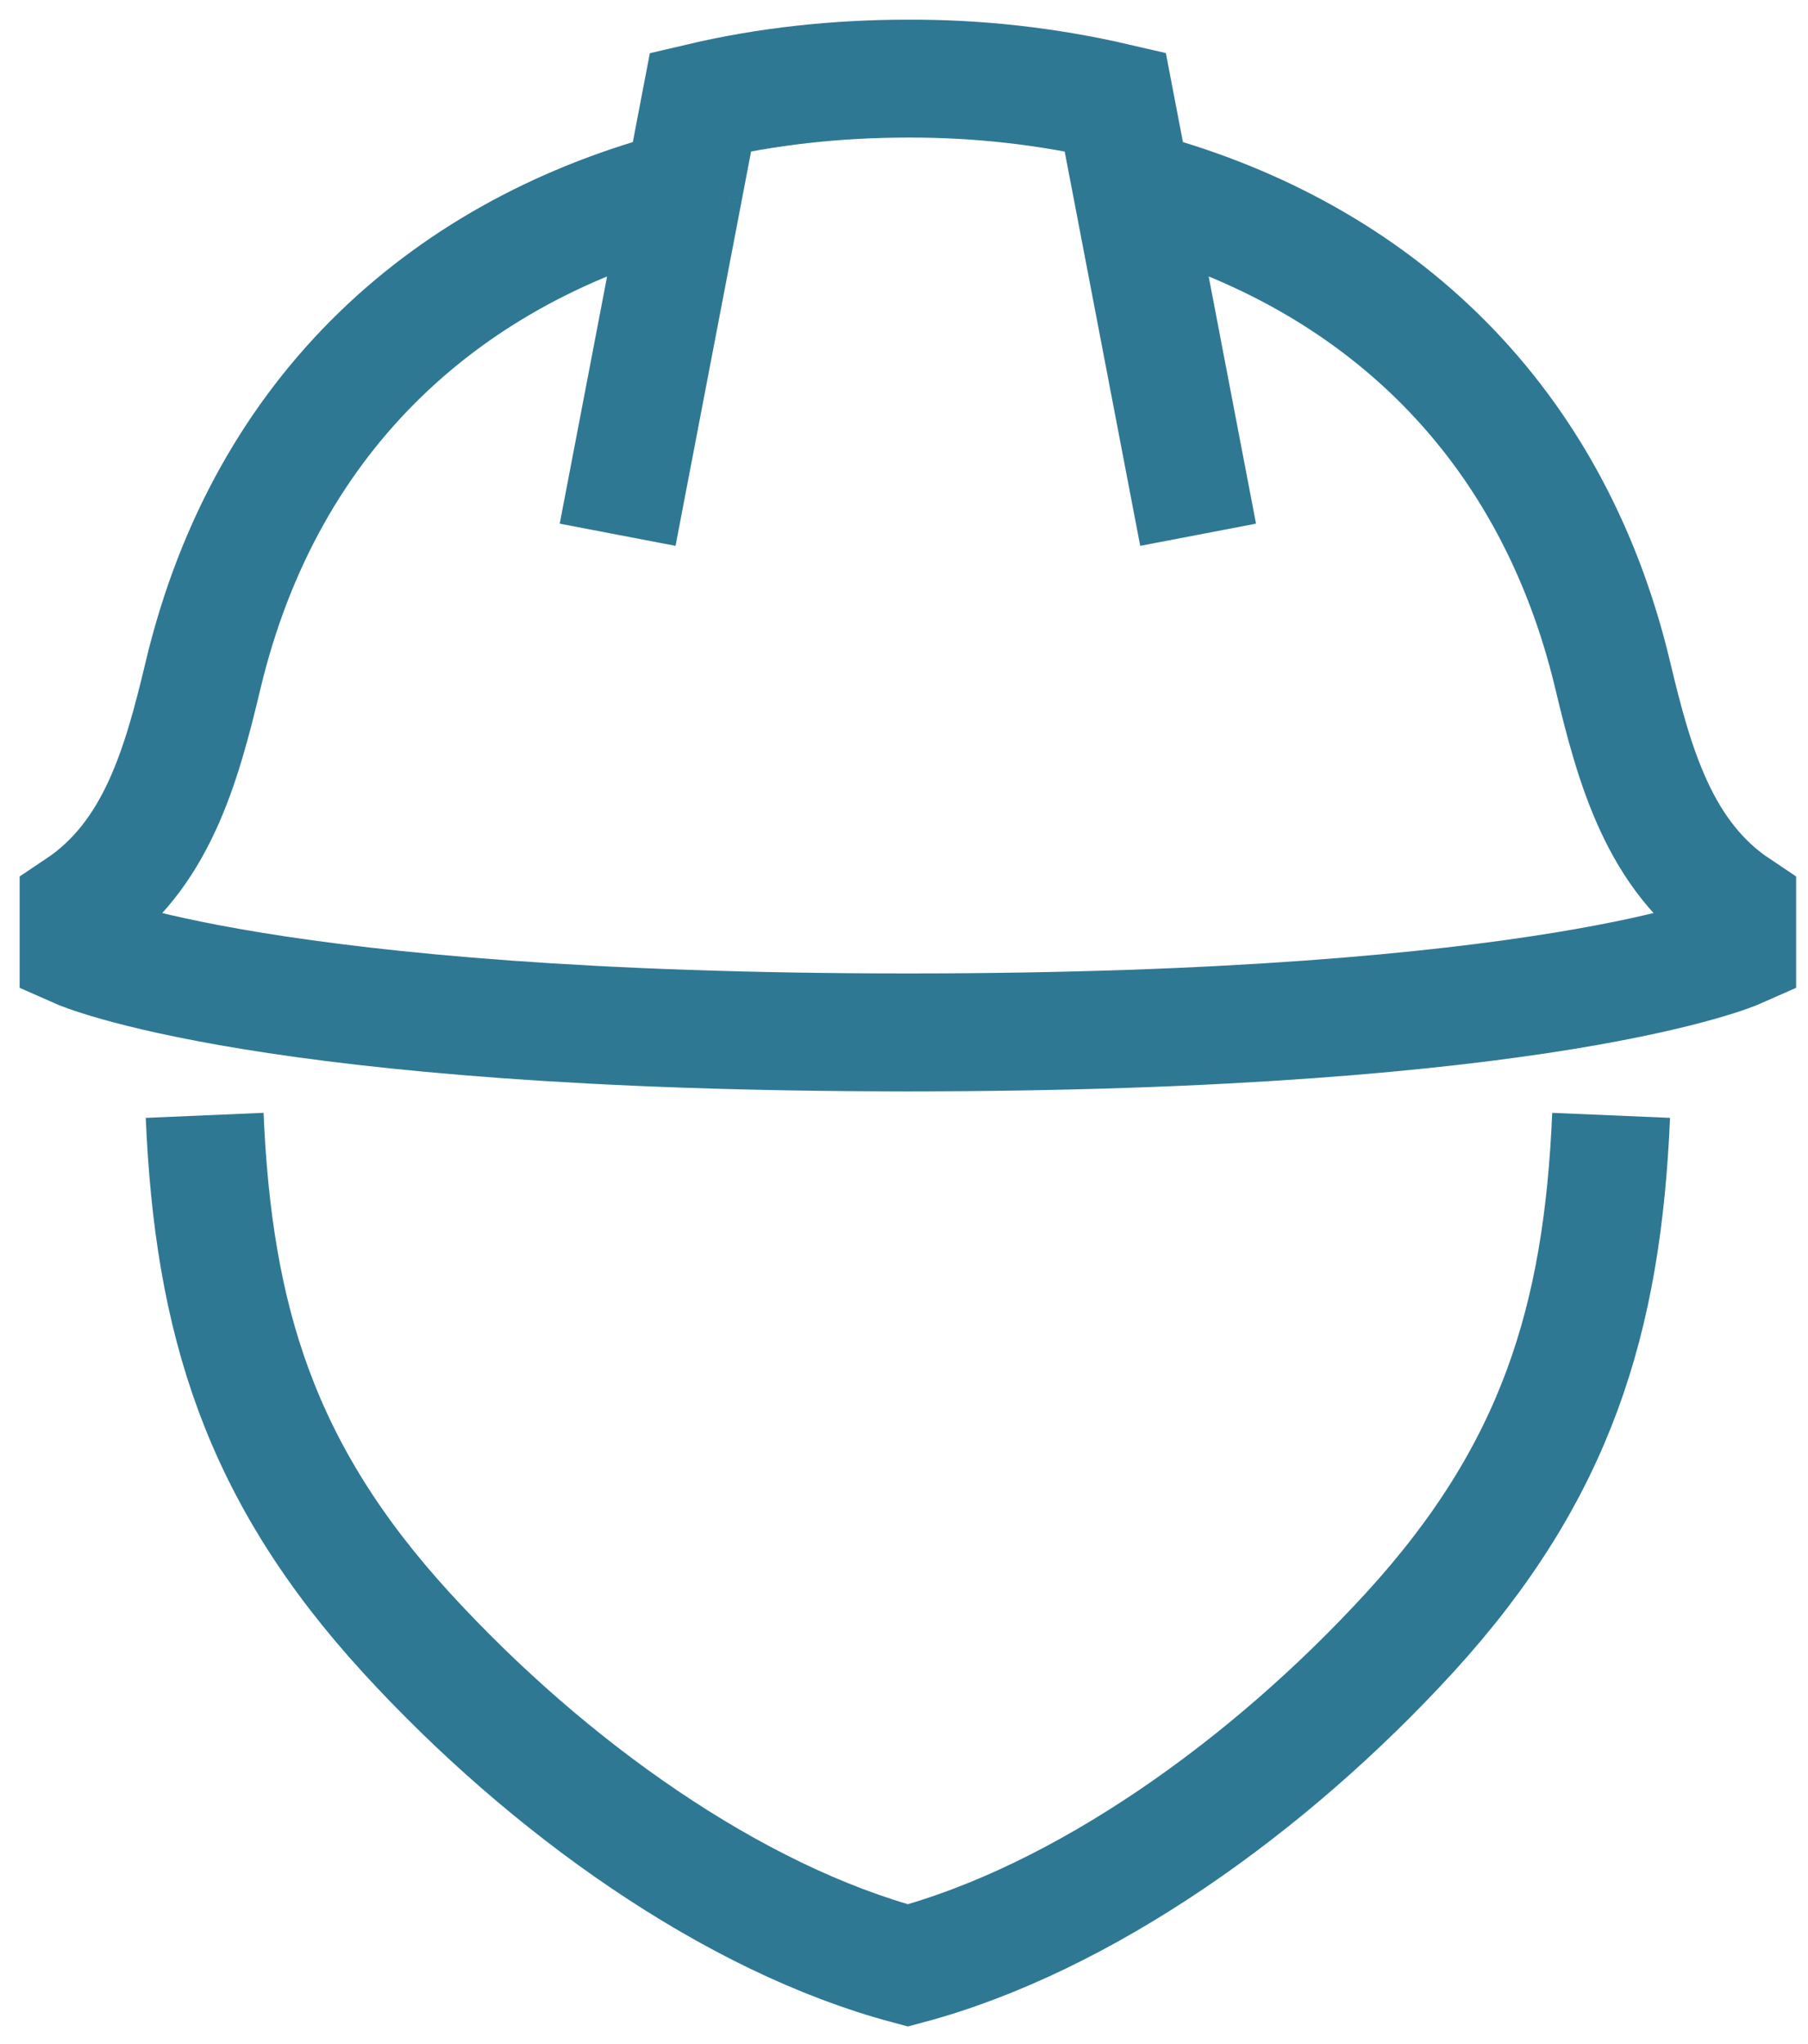 <svg width="46" height="52" viewBox="0 0 46 52" fill="none" xmlns="http://www.w3.org/2000/svg">
<path d="M5.207 28.374C5.429 33.56 6.6 37.455 10.351 41.548C13.938 45.464 18.647 48.814 23.099 50C27.555 48.812 32.277 45.453 35.868 41.529C39.602 37.446 40.771 33.547 40.991 28.374M15.714 13.604L17.4 4.806M17.4 4.806L17.824 2.591C19.504 2.196 21.276 2 23.099 2C24.874 1.993 26.644 2.191 28.373 2.591L28.798 4.806M17.4 4.806C11.484 6.336 6.781 10.4 5.165 17.185C4.614 19.497 3.977 21.78 2 23.099V24.154C2 24.154 6.762 26.264 23.099 26.264C39.436 26.264 44.198 24.154 44.198 24.154V23.099C42.221 21.78 41.584 19.497 41.033 17.185C39.417 10.398 34.714 6.336 28.798 4.806M30.483 13.604L28.798 4.806" stroke="#2F7894" stroke-width="3"/>
</svg>
